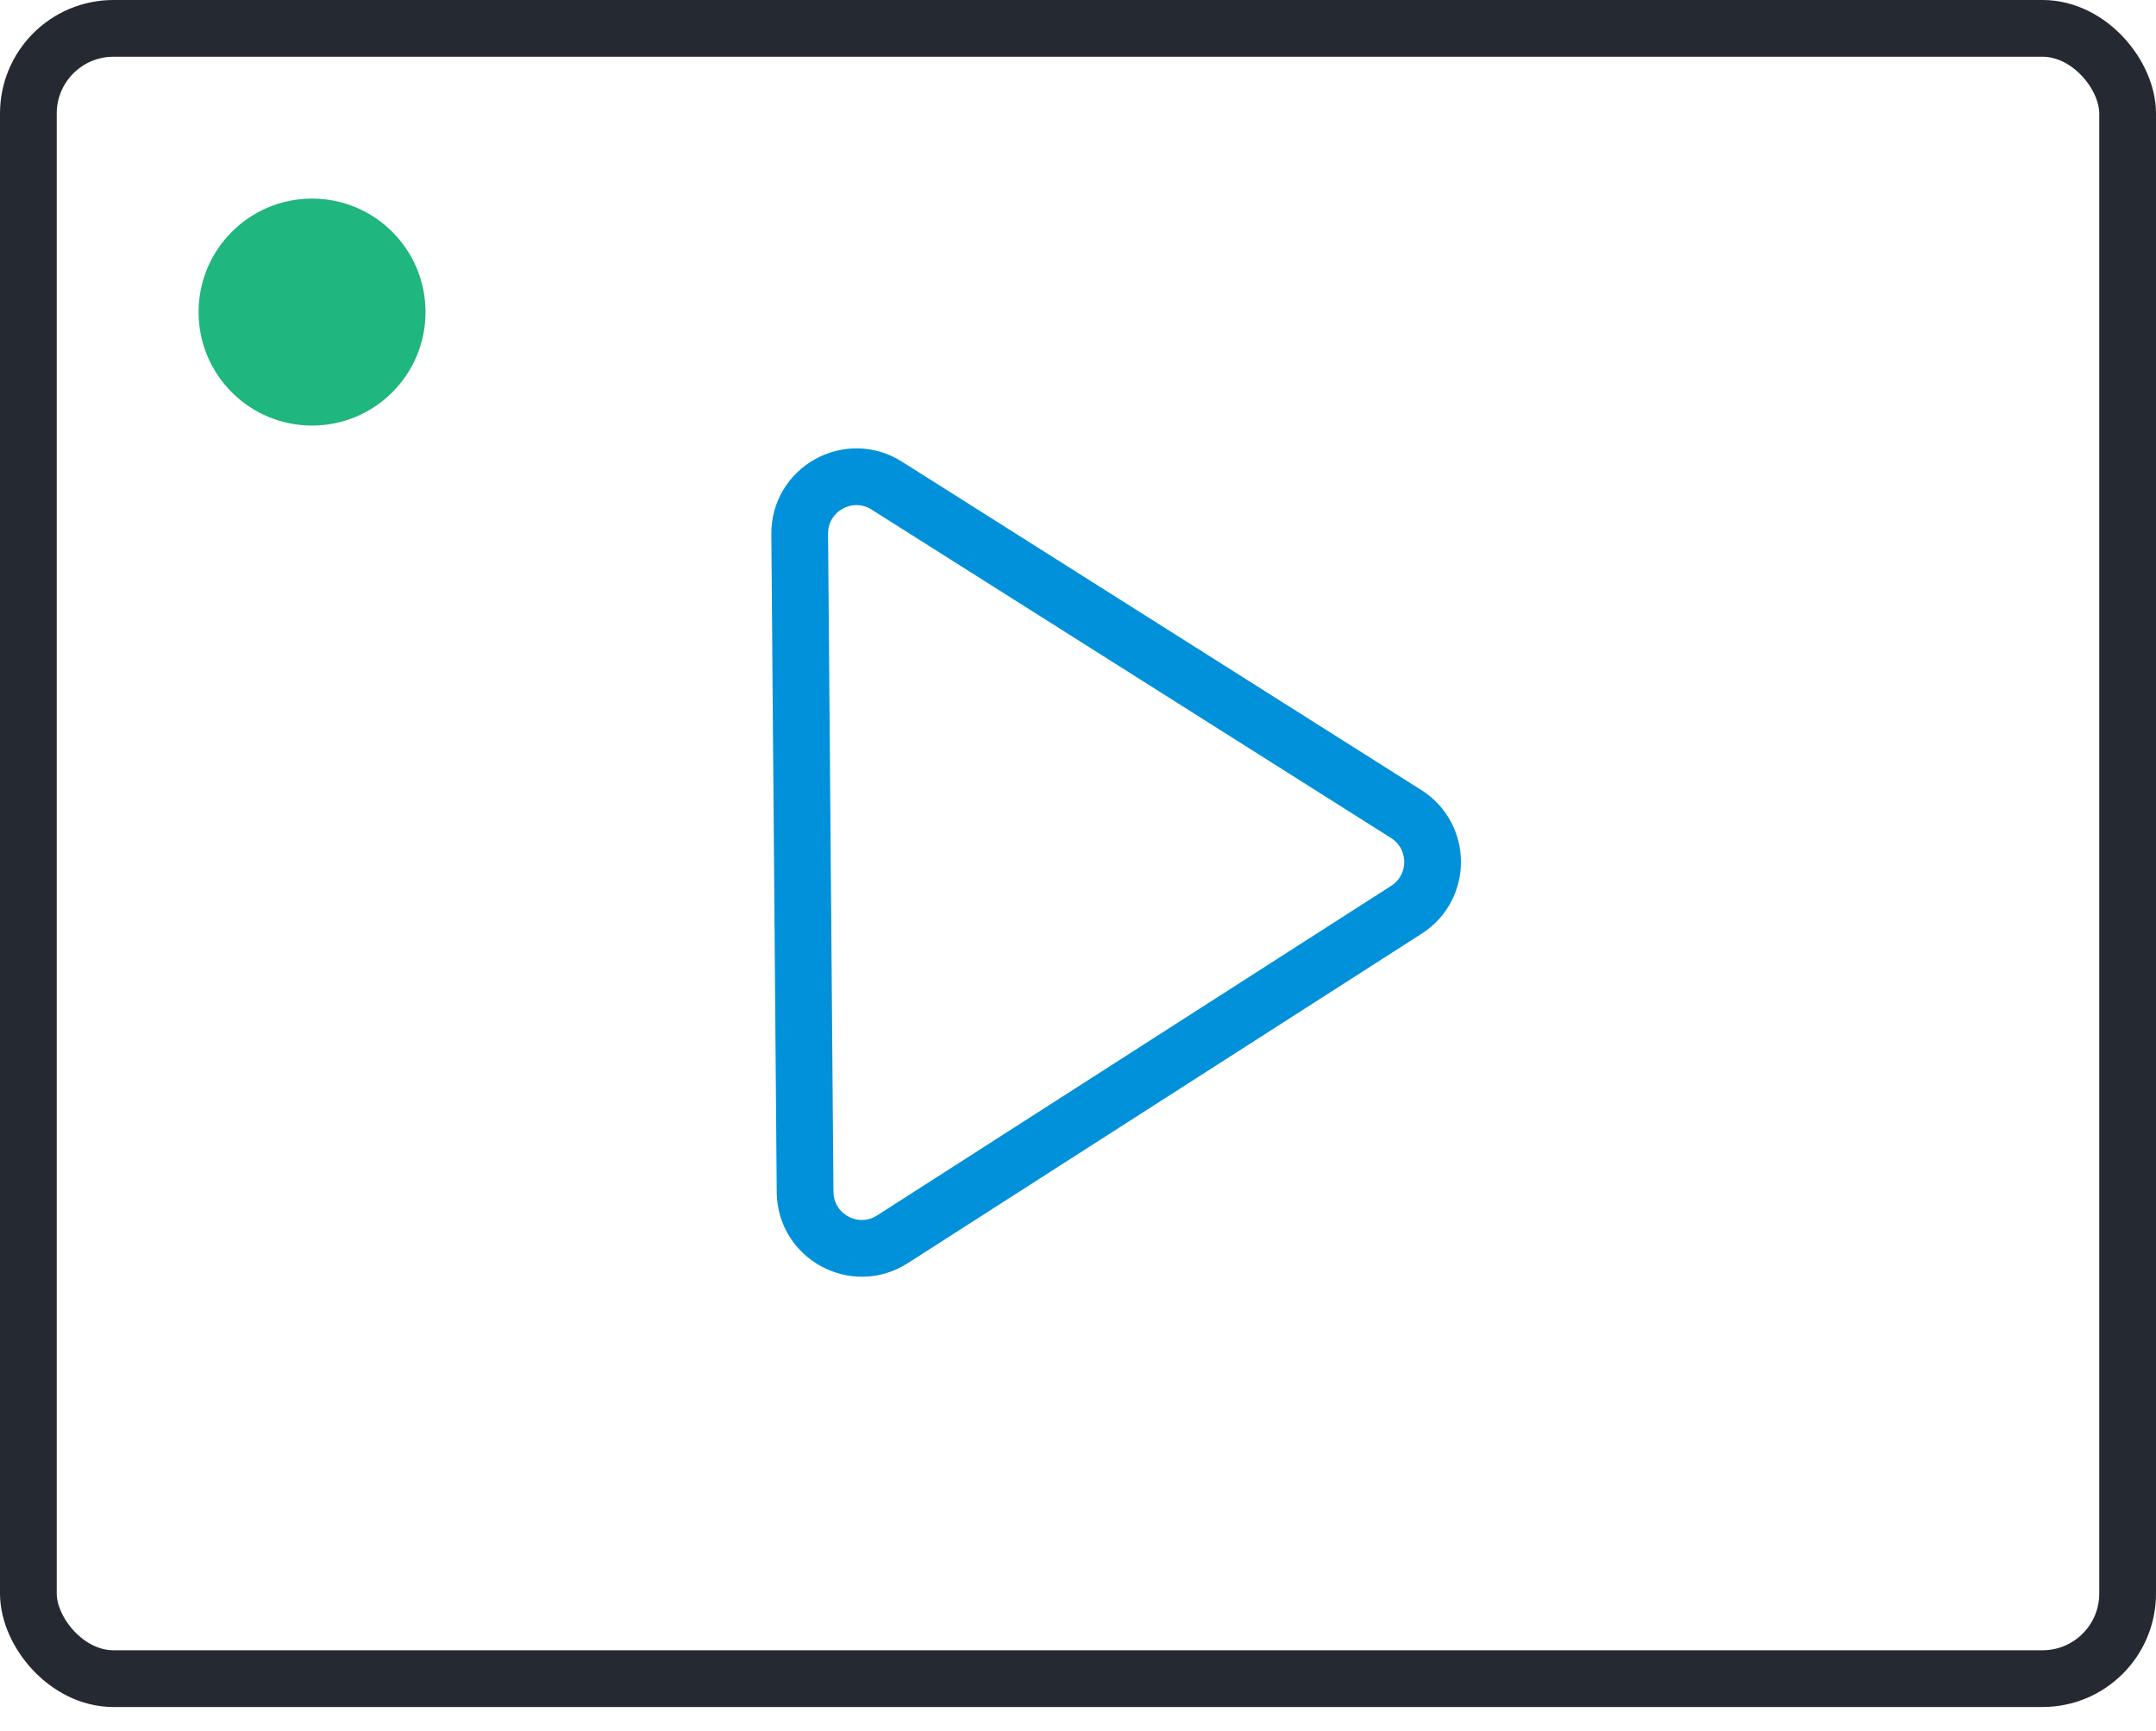 <svg width="76" height="61" viewBox="0 0 76 61" fill="none" xmlns="http://www.w3.org/2000/svg">
<g id="Group">
<g id="Group 2608787">
<rect id="Rectangle 337" x="1" y="1" width="74" height="58.167" rx="3" stroke="#252932" stroke-width="2"/>
<path id="Polygon 1" d="M49.568 28.692C50.805 29.474 50.811 31.276 49.578 32.066L31.459 43.682C30.134 44.531 28.392 43.588 28.38 42.014L28.19 18.823C28.177 17.24 29.921 16.27 31.258 17.116L49.568 28.692Z" stroke="#0091DA" stroke-width="2"/>
</g>
<circle id="Vector" cx="11" cy="11" r="4" fill="#1FB67F"/>
</g>
</svg>
